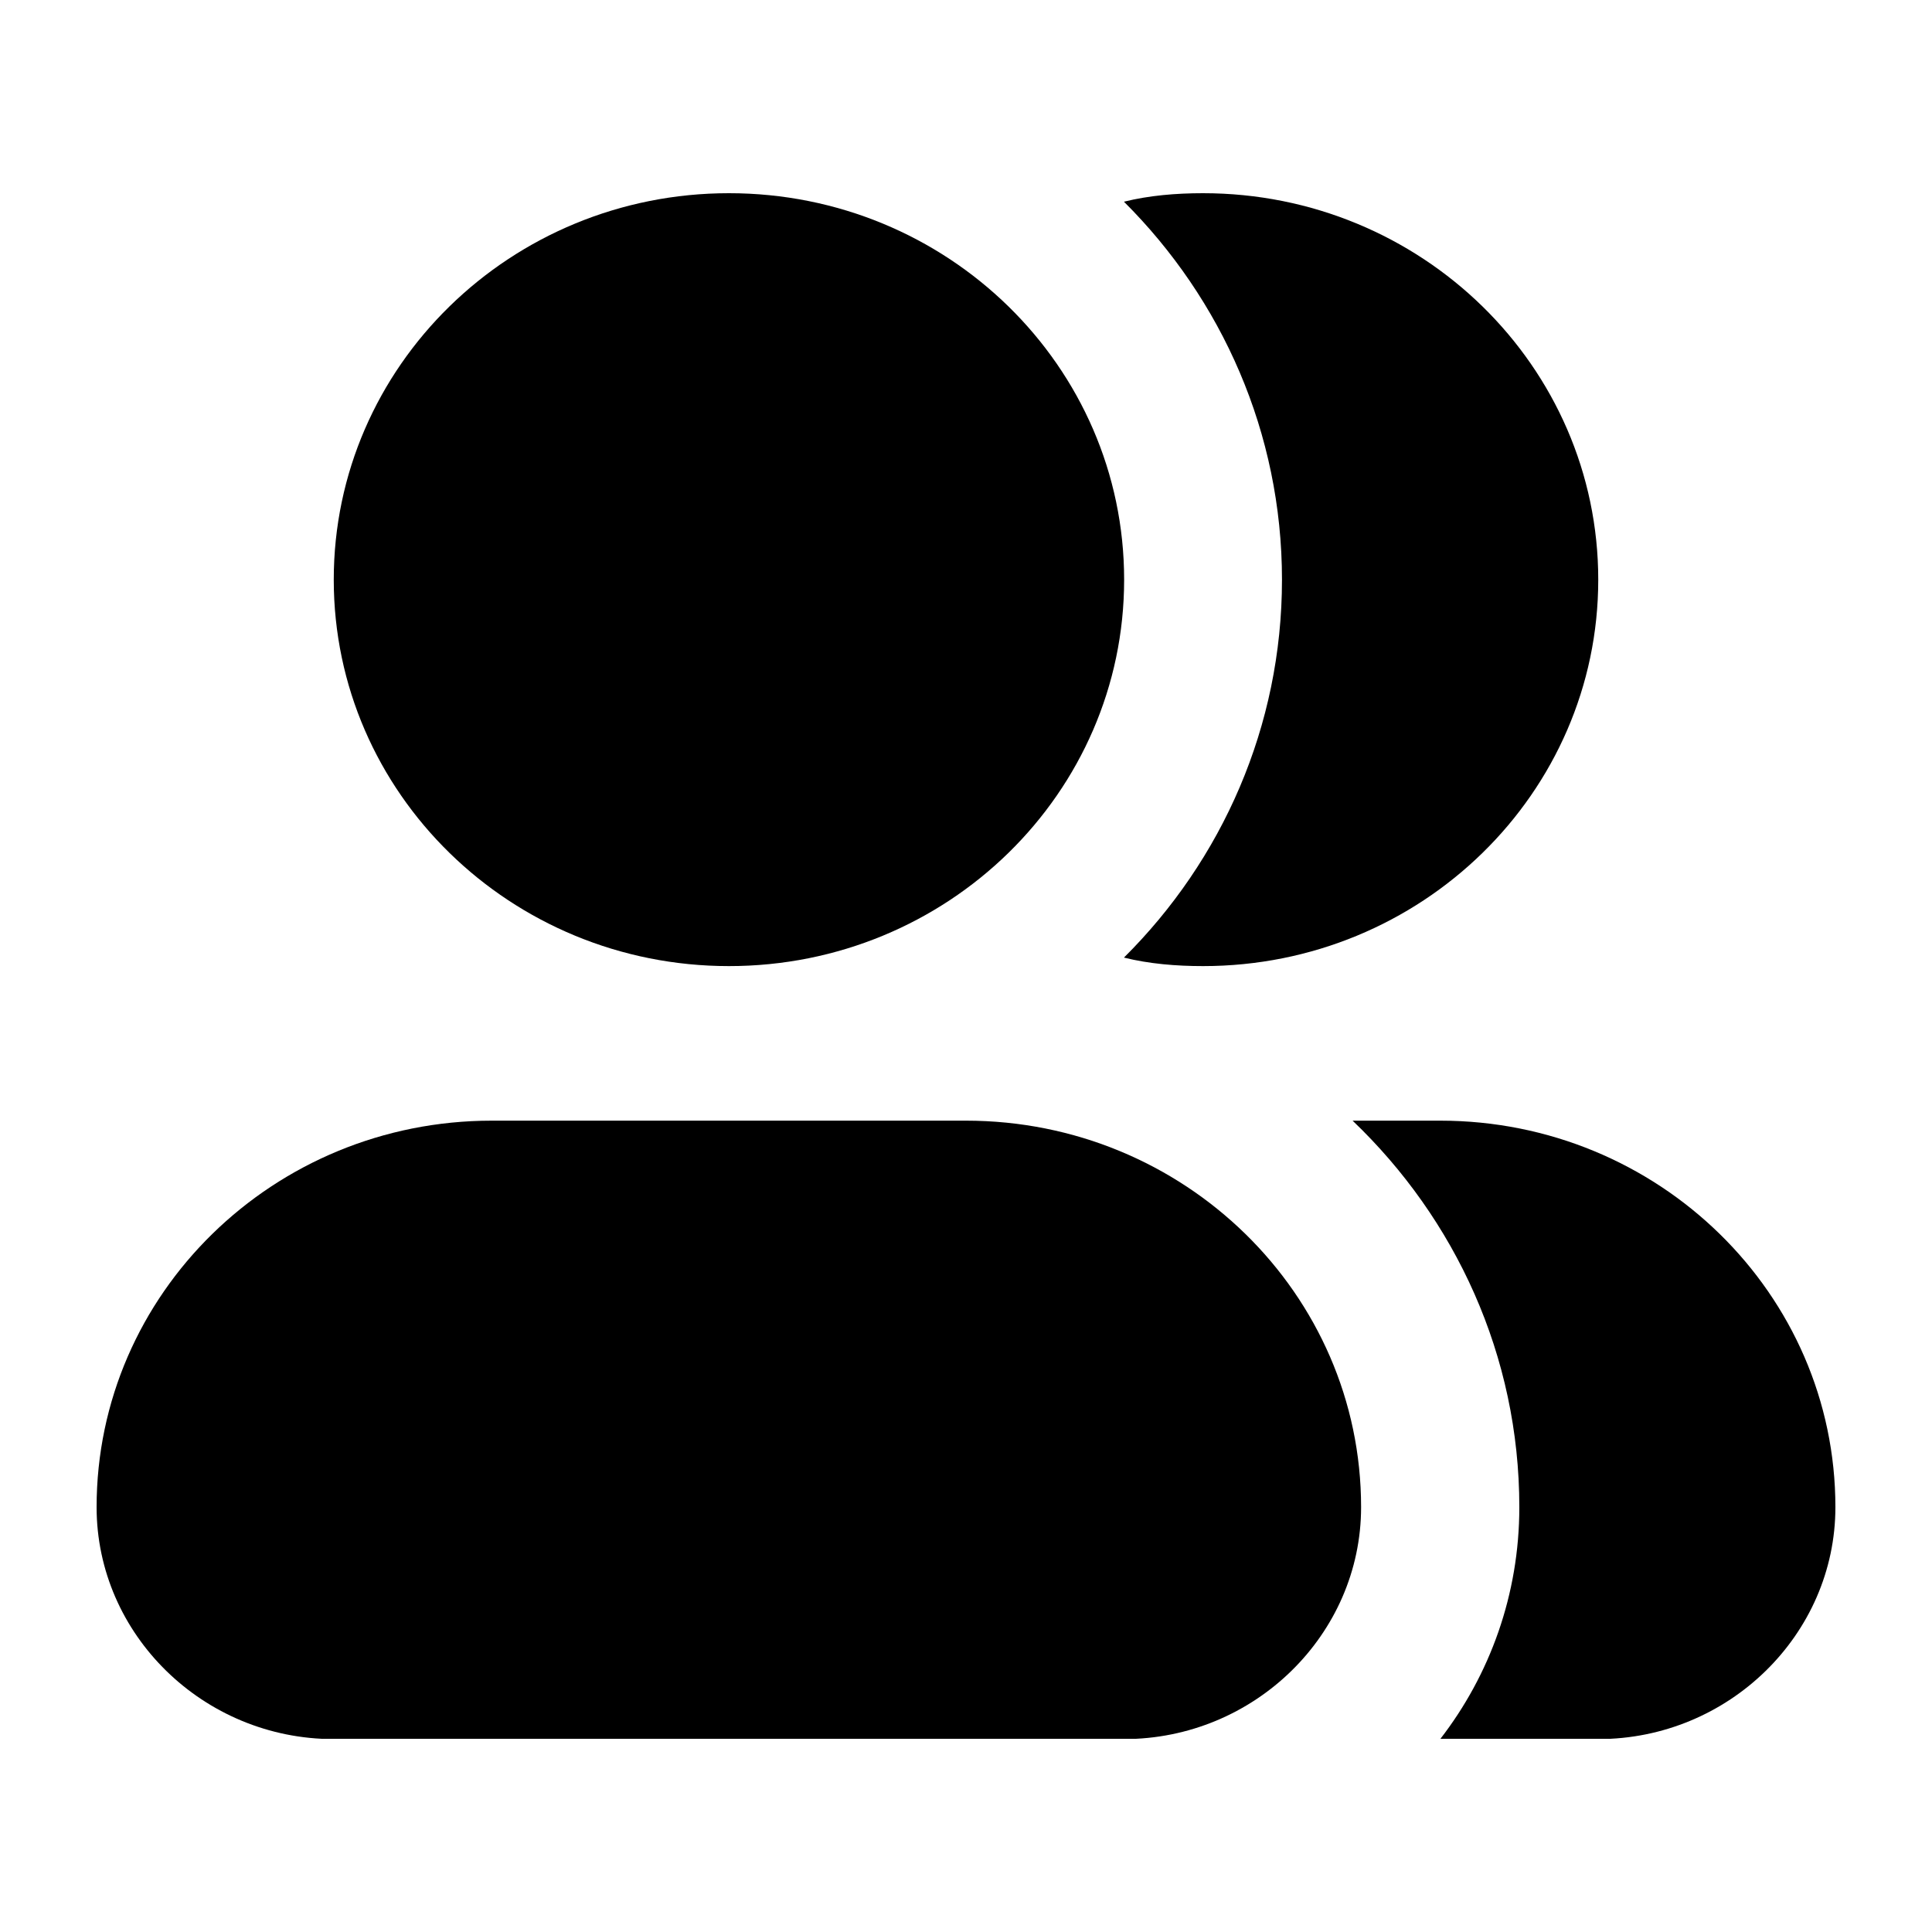 <svg width="20" height="20" viewBox="0 0 20 20" fill="none" xmlns="http://www.w3.org/2000/svg">
<g clip-path="url(#clip0_694_151310)">
<path d="M7.546 10.001C9.806 10.001 11.637 8.21 11.637 6.001C11.637 3.791 9.806 2 7.546 2C5.287 2 3.455 3.791 3.455 6.001C3.455 8.21 5.287 10.001 7.546 10.001Z" fill="currentcolor"/>
<path d="M14.09 15.602C14.09 16.921 12.984 18.003 11.635 18.003H3.455C2.106 18.003 1 16.921 1 15.602C1 13.393 2.832 11.601 5.091 11.601H9.999C12.258 11.601 14.09 13.393 14.09 15.602Z" fill="currentcolor"/>
<path d="M16.545 6.001C16.545 8.21 14.713 10.001 12.454 10.001C12.176 10.001 11.897 9.978 11.635 9.913C12.65 8.905 13.271 7.52 13.271 6.001C13.271 4.481 12.648 3.097 11.635 2.088C11.897 2.023 12.176 2 12.454 2C14.713 2 16.545 3.792 16.545 6.001Z" fill="currentcolor"/>
<path d="M19 15.602C19 16.921 17.894 18.003 16.545 18.003H14.909C15.423 17.339 15.728 16.507 15.728 15.602C15.728 14.033 15.065 12.617 14.002 11.601H14.909C17.168 11.601 19 13.393 19 15.602Z" fill="currentcolor"/>
</g>
<defs>
<clipPath id="clip0_694_151310">
<rect width="18" height="16" fill="white" transform="translate(1 2)"/>
</clipPath>
</defs>
</svg>
